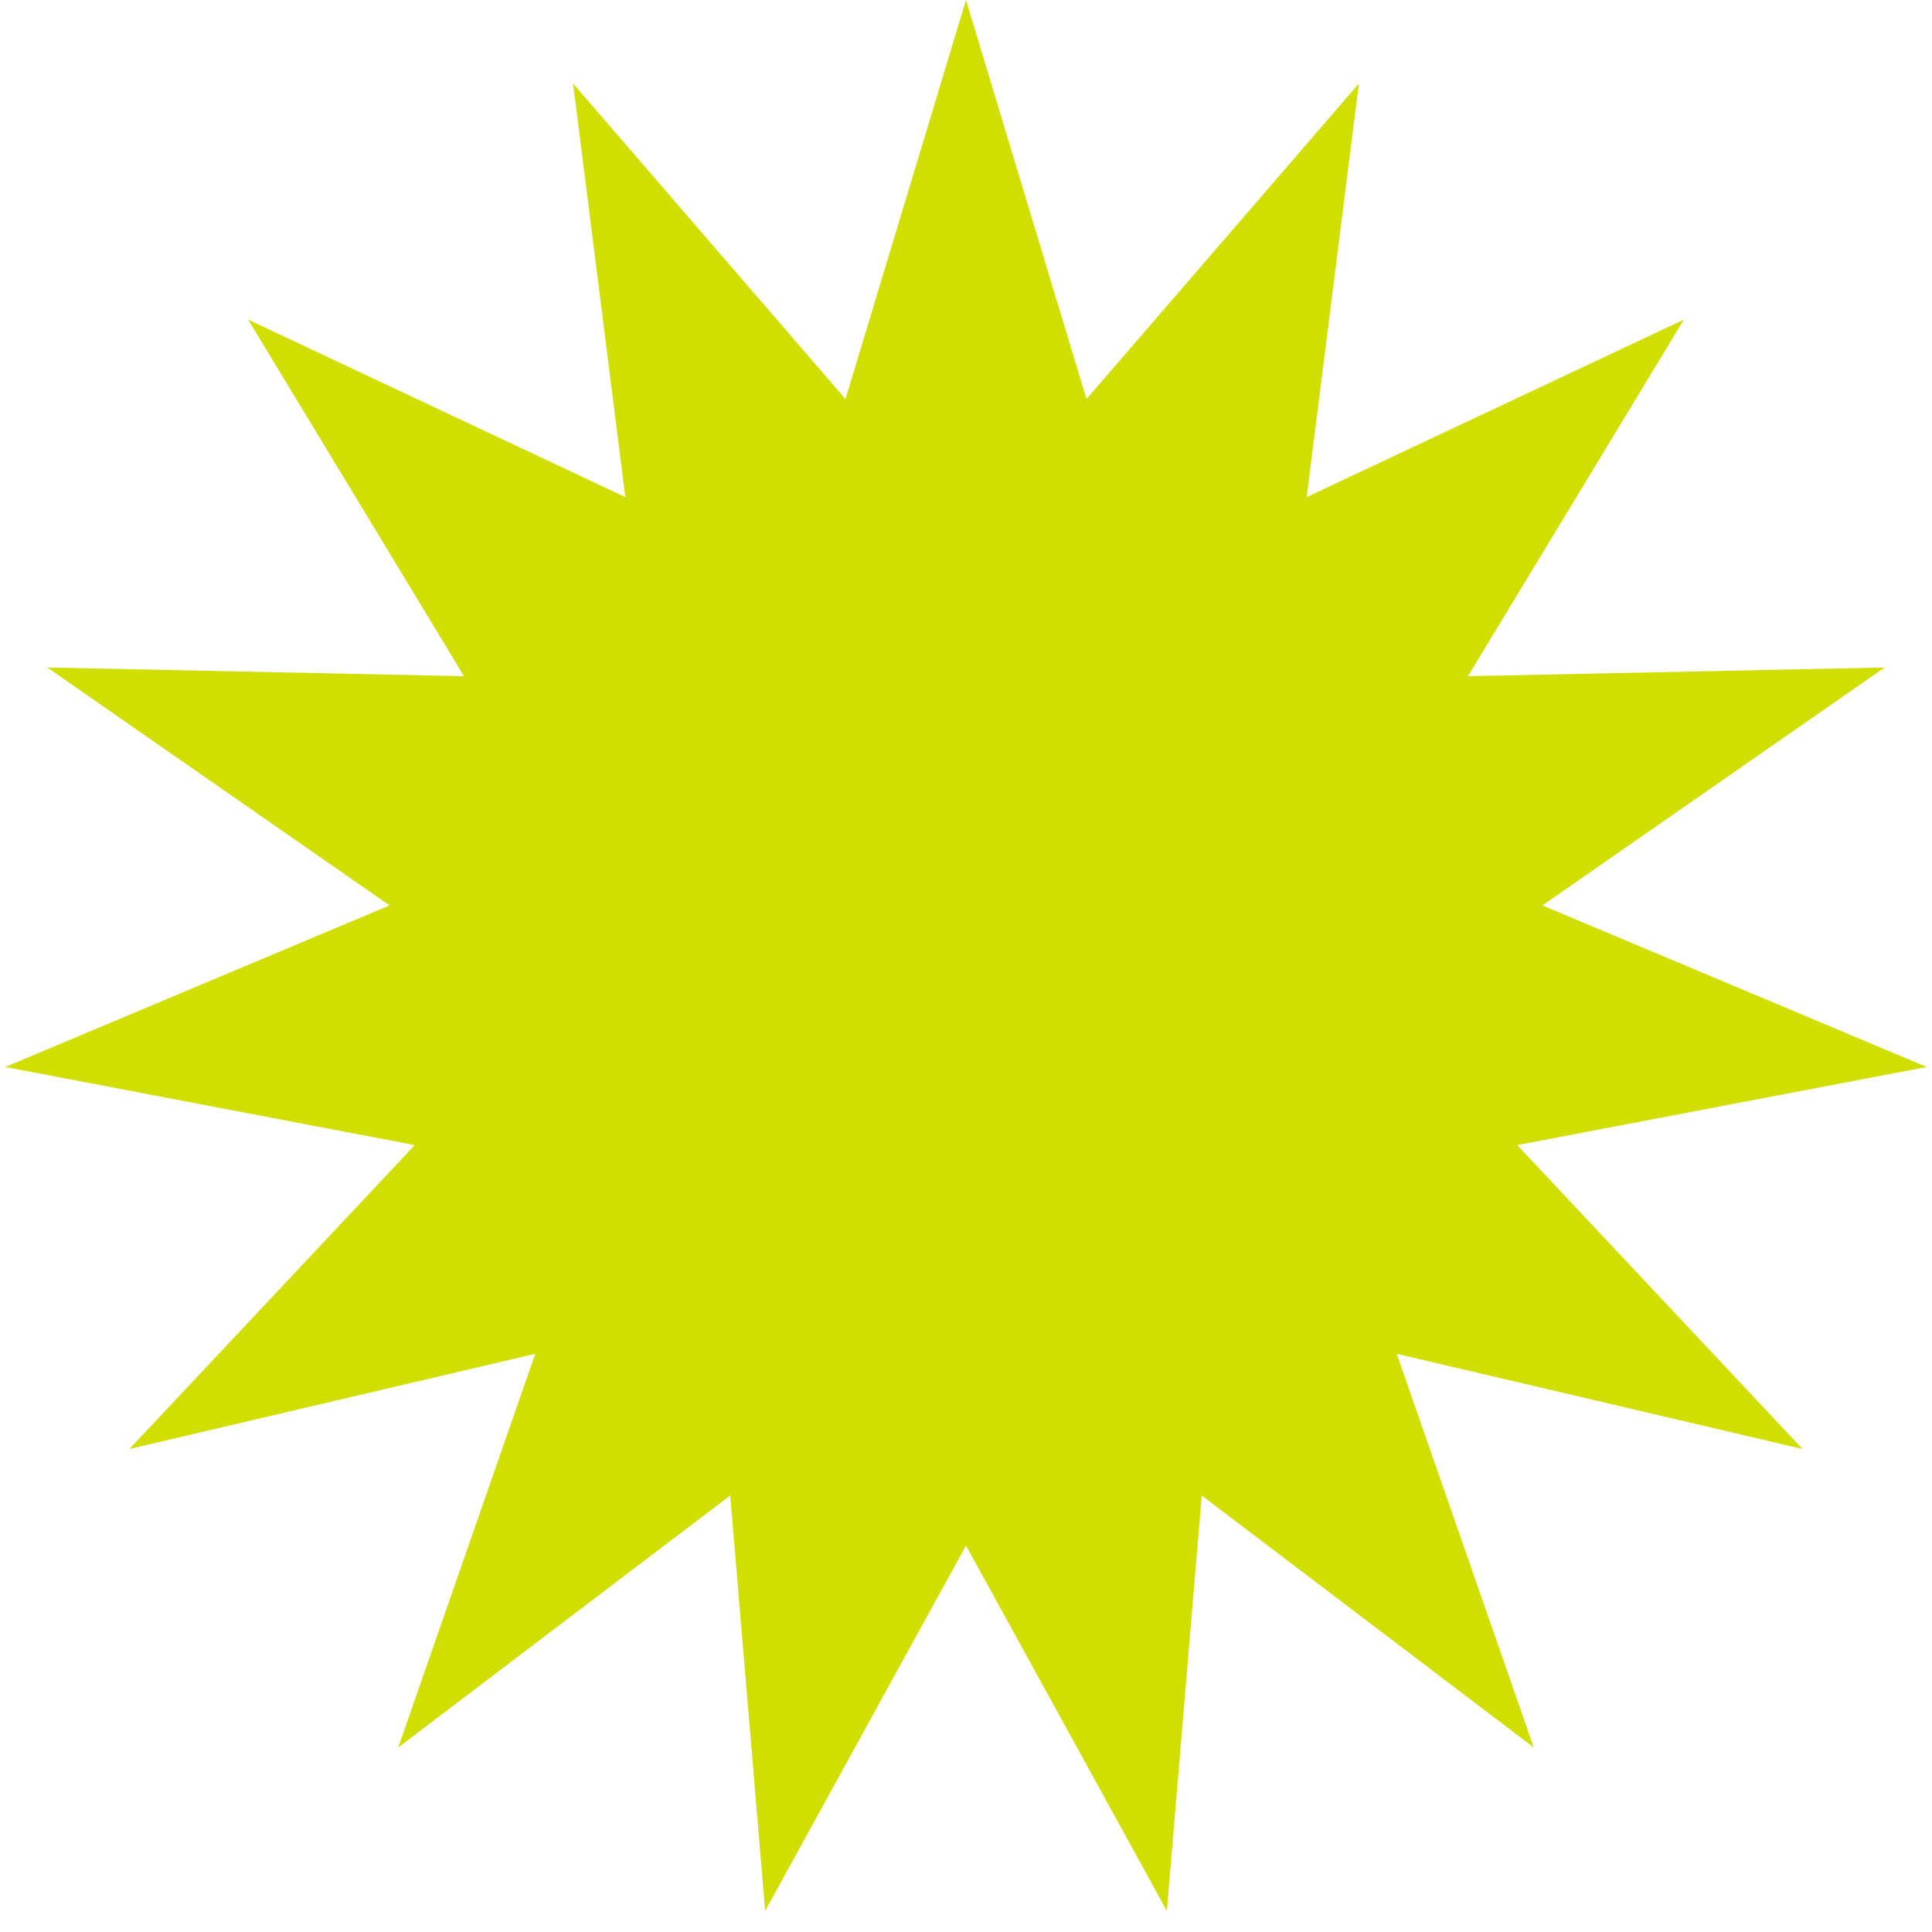 <svg width="90" height="90" viewBox="0 0 90 90" fill="none" xmlns="http://www.w3.org/2000/svg">
<path d="M45 0L50.614 18.59L63.303 3.89L60.87 23.157L78.442 14.889L68.383 31.5L87.797 31.094L71.852 42.178L89.754 49.704L70.678 53.343L83.971 67.5L65.065 63.066L71.45 81.406L55.982 69.666L54.356 89.017L45 72L35.644 89.017L34.018 69.666L18.55 81.406L24.935 63.066L6.029 67.5L19.322 53.343L0.247 49.704L18.148 42.178L2.202 31.094L21.617 31.5L11.559 14.889L29.13 23.157L26.697 3.89L39.386 18.59L45 0Z" fill="#D0DF00"/>
</svg>
